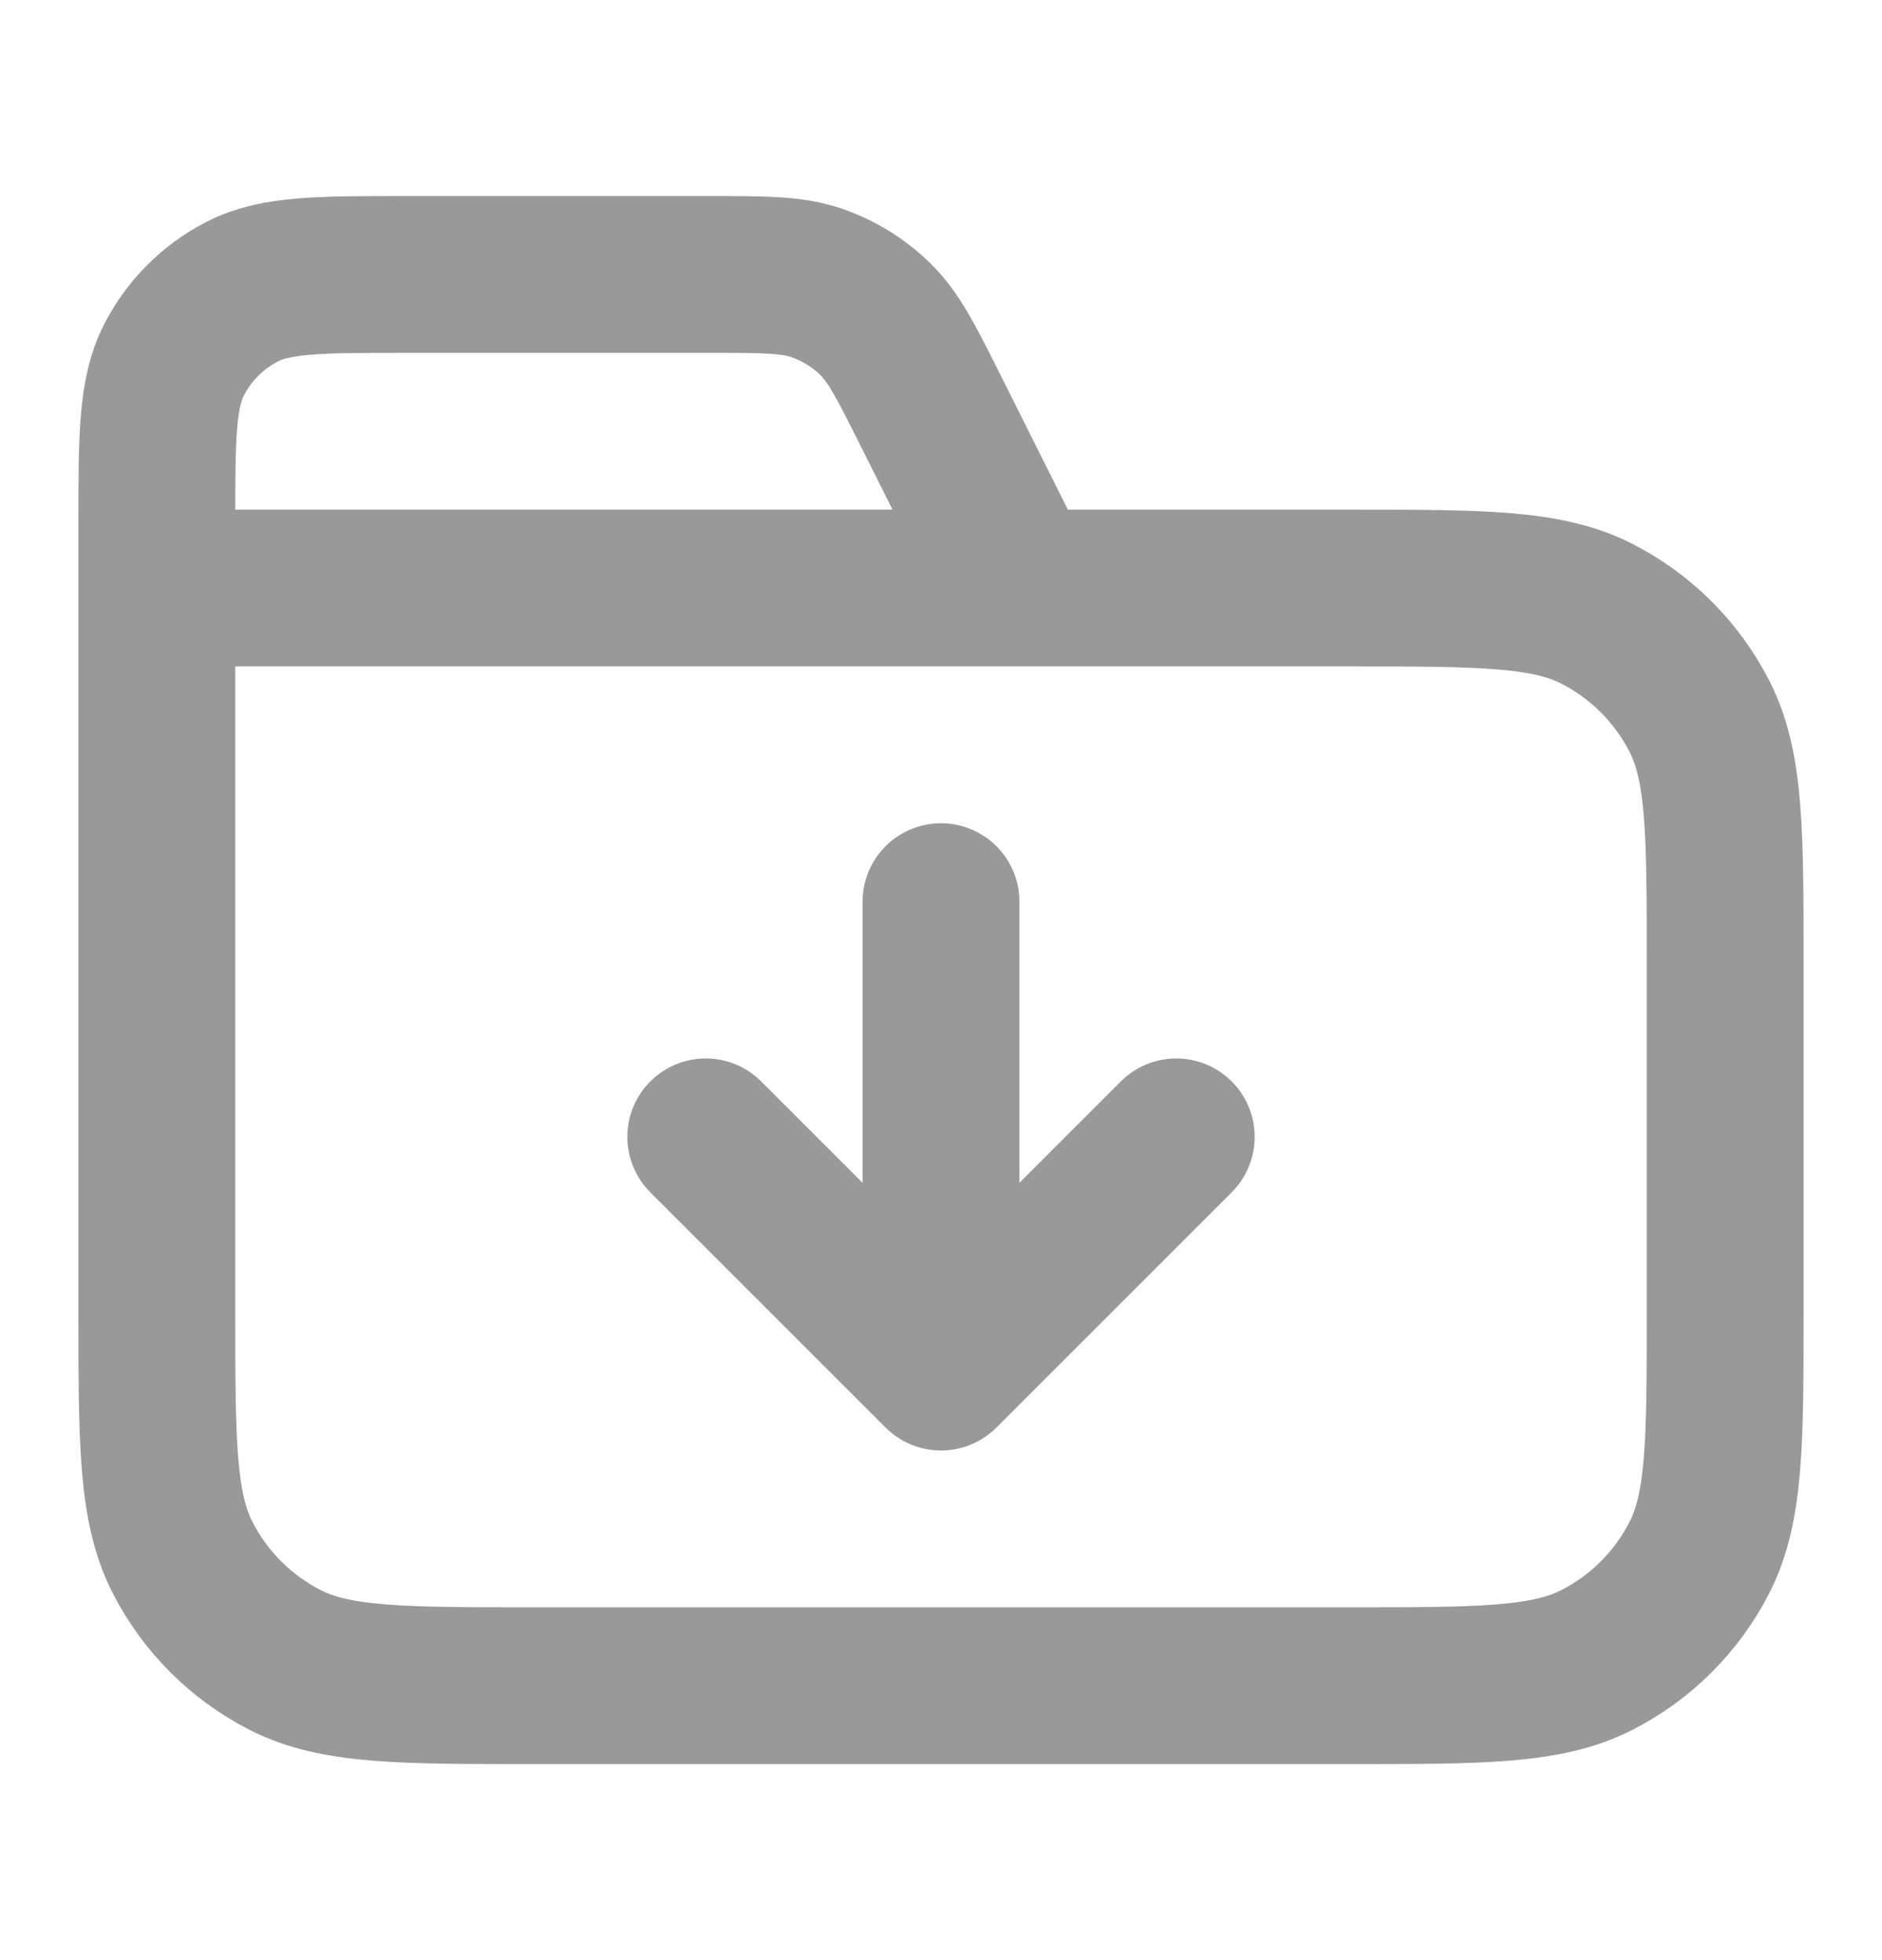 <svg width="24" height="25" fill="none" xmlns="http://www.w3.org/2000/svg"><g opacity="0.4"><path d="M13 7.5L11.884 5.269C11.563 4.627 11.403 4.306 11.163 4.071C10.952 3.864 10.696 3.706 10.416 3.609C10.099 3.5 9.74 3.5 9.022 3.5H5.2C4.08 3.5 3.52 3.5 3.092 3.718C2.716 3.91 2.41 4.216 2.218 4.592C2 5.02 2 5.58 2 6.7V7.5M2 7.5H17.2C18.88 7.5 19.72 7.5 20.362 7.827C20.927 8.115 21.385 8.574 21.673 9.138C22 9.78 22 10.62 22 12.3V16.7C22 18.38 22 19.22 21.673 19.862C21.385 20.427 20.927 20.885 20.362 21.173C19.72 21.5 18.88 21.5 17.2 21.5H6.8C5.12 21.5 4.28 21.5 3.638 21.173C3.074 20.885 2.615 20.427 2.327 19.862C2 19.22 2 18.38 2 16.7V7.5ZM9 14.5L12 17.5M12 17.5L15 14.5M12 17.5V11.5" stroke="black" stroke-width="2" stroke-linecap="round" stroke-linejoin="round"/></g></svg>
